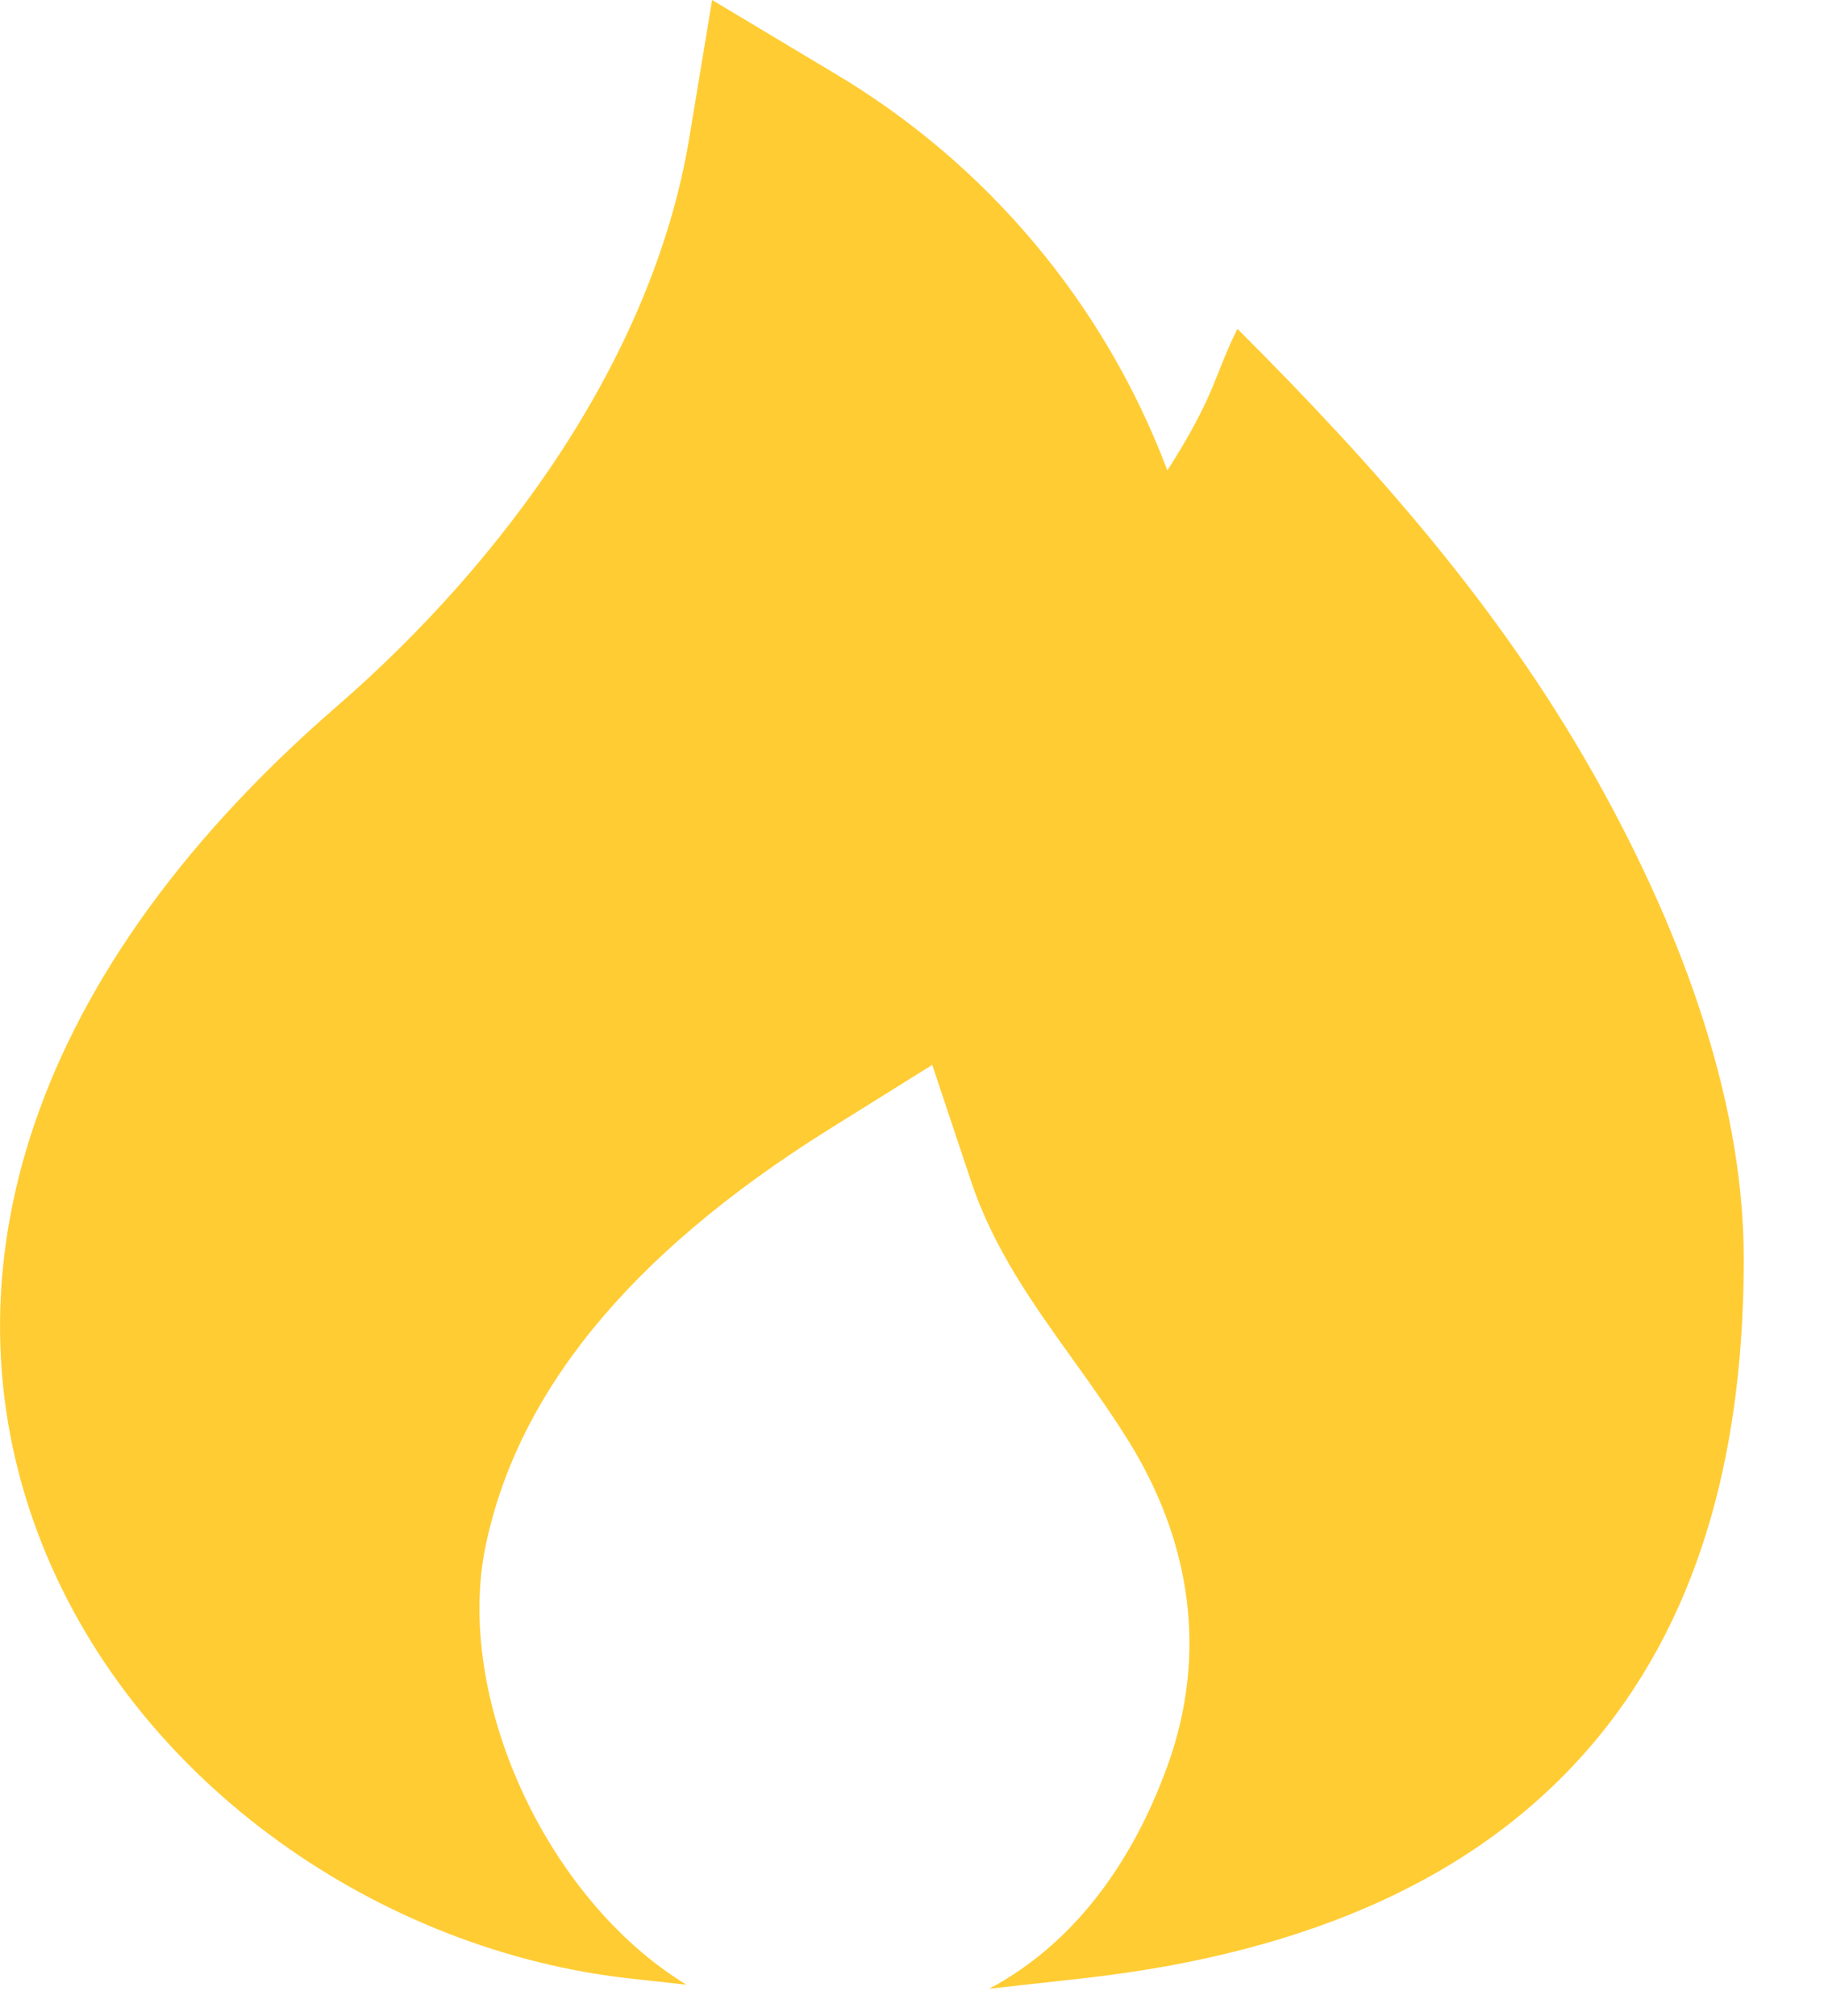 <svg width="19" height="21" viewBox="0 0 19 21" fill="none" xmlns="http://www.w3.org/2000/svg">
<path d="M8.678 0.755L7.418 0L7.178 1.449C6.796 3.737 5.233 5.863 3.509 7.357C0.134 10.283 -0.605 13.463 0.44 16.088C1.44 18.6 3.978 20.32 6.554 20.607L7.15 20.673C5.676 19.772 4.73 17.667 5.06 16.094C5.386 14.548 6.498 13.1 8.634 11.764L9.711 11.092L10.113 12.297C10.35 13.009 10.76 13.581 11.177 14.162C11.377 14.442 11.58 14.725 11.766 15.026C12.409 16.071 12.579 17.233 12.164 18.386C11.786 19.434 11.163 20.258 10.304 20.715L11.274 20.607C13.692 20.338 15.467 19.511 16.62 18.128C17.763 16.757 18.164 14.992 18.164 13.113C18.164 11.363 17.445 9.559 16.597 8.058C15.603 6.3 14.306 4.84 12.89 3.425C12.645 3.915 12.664 4.113 12.16 4.9C11.505 3.162 10.277 1.7 8.678 0.755Z" fill="#FFCC33"/>
</svg>
